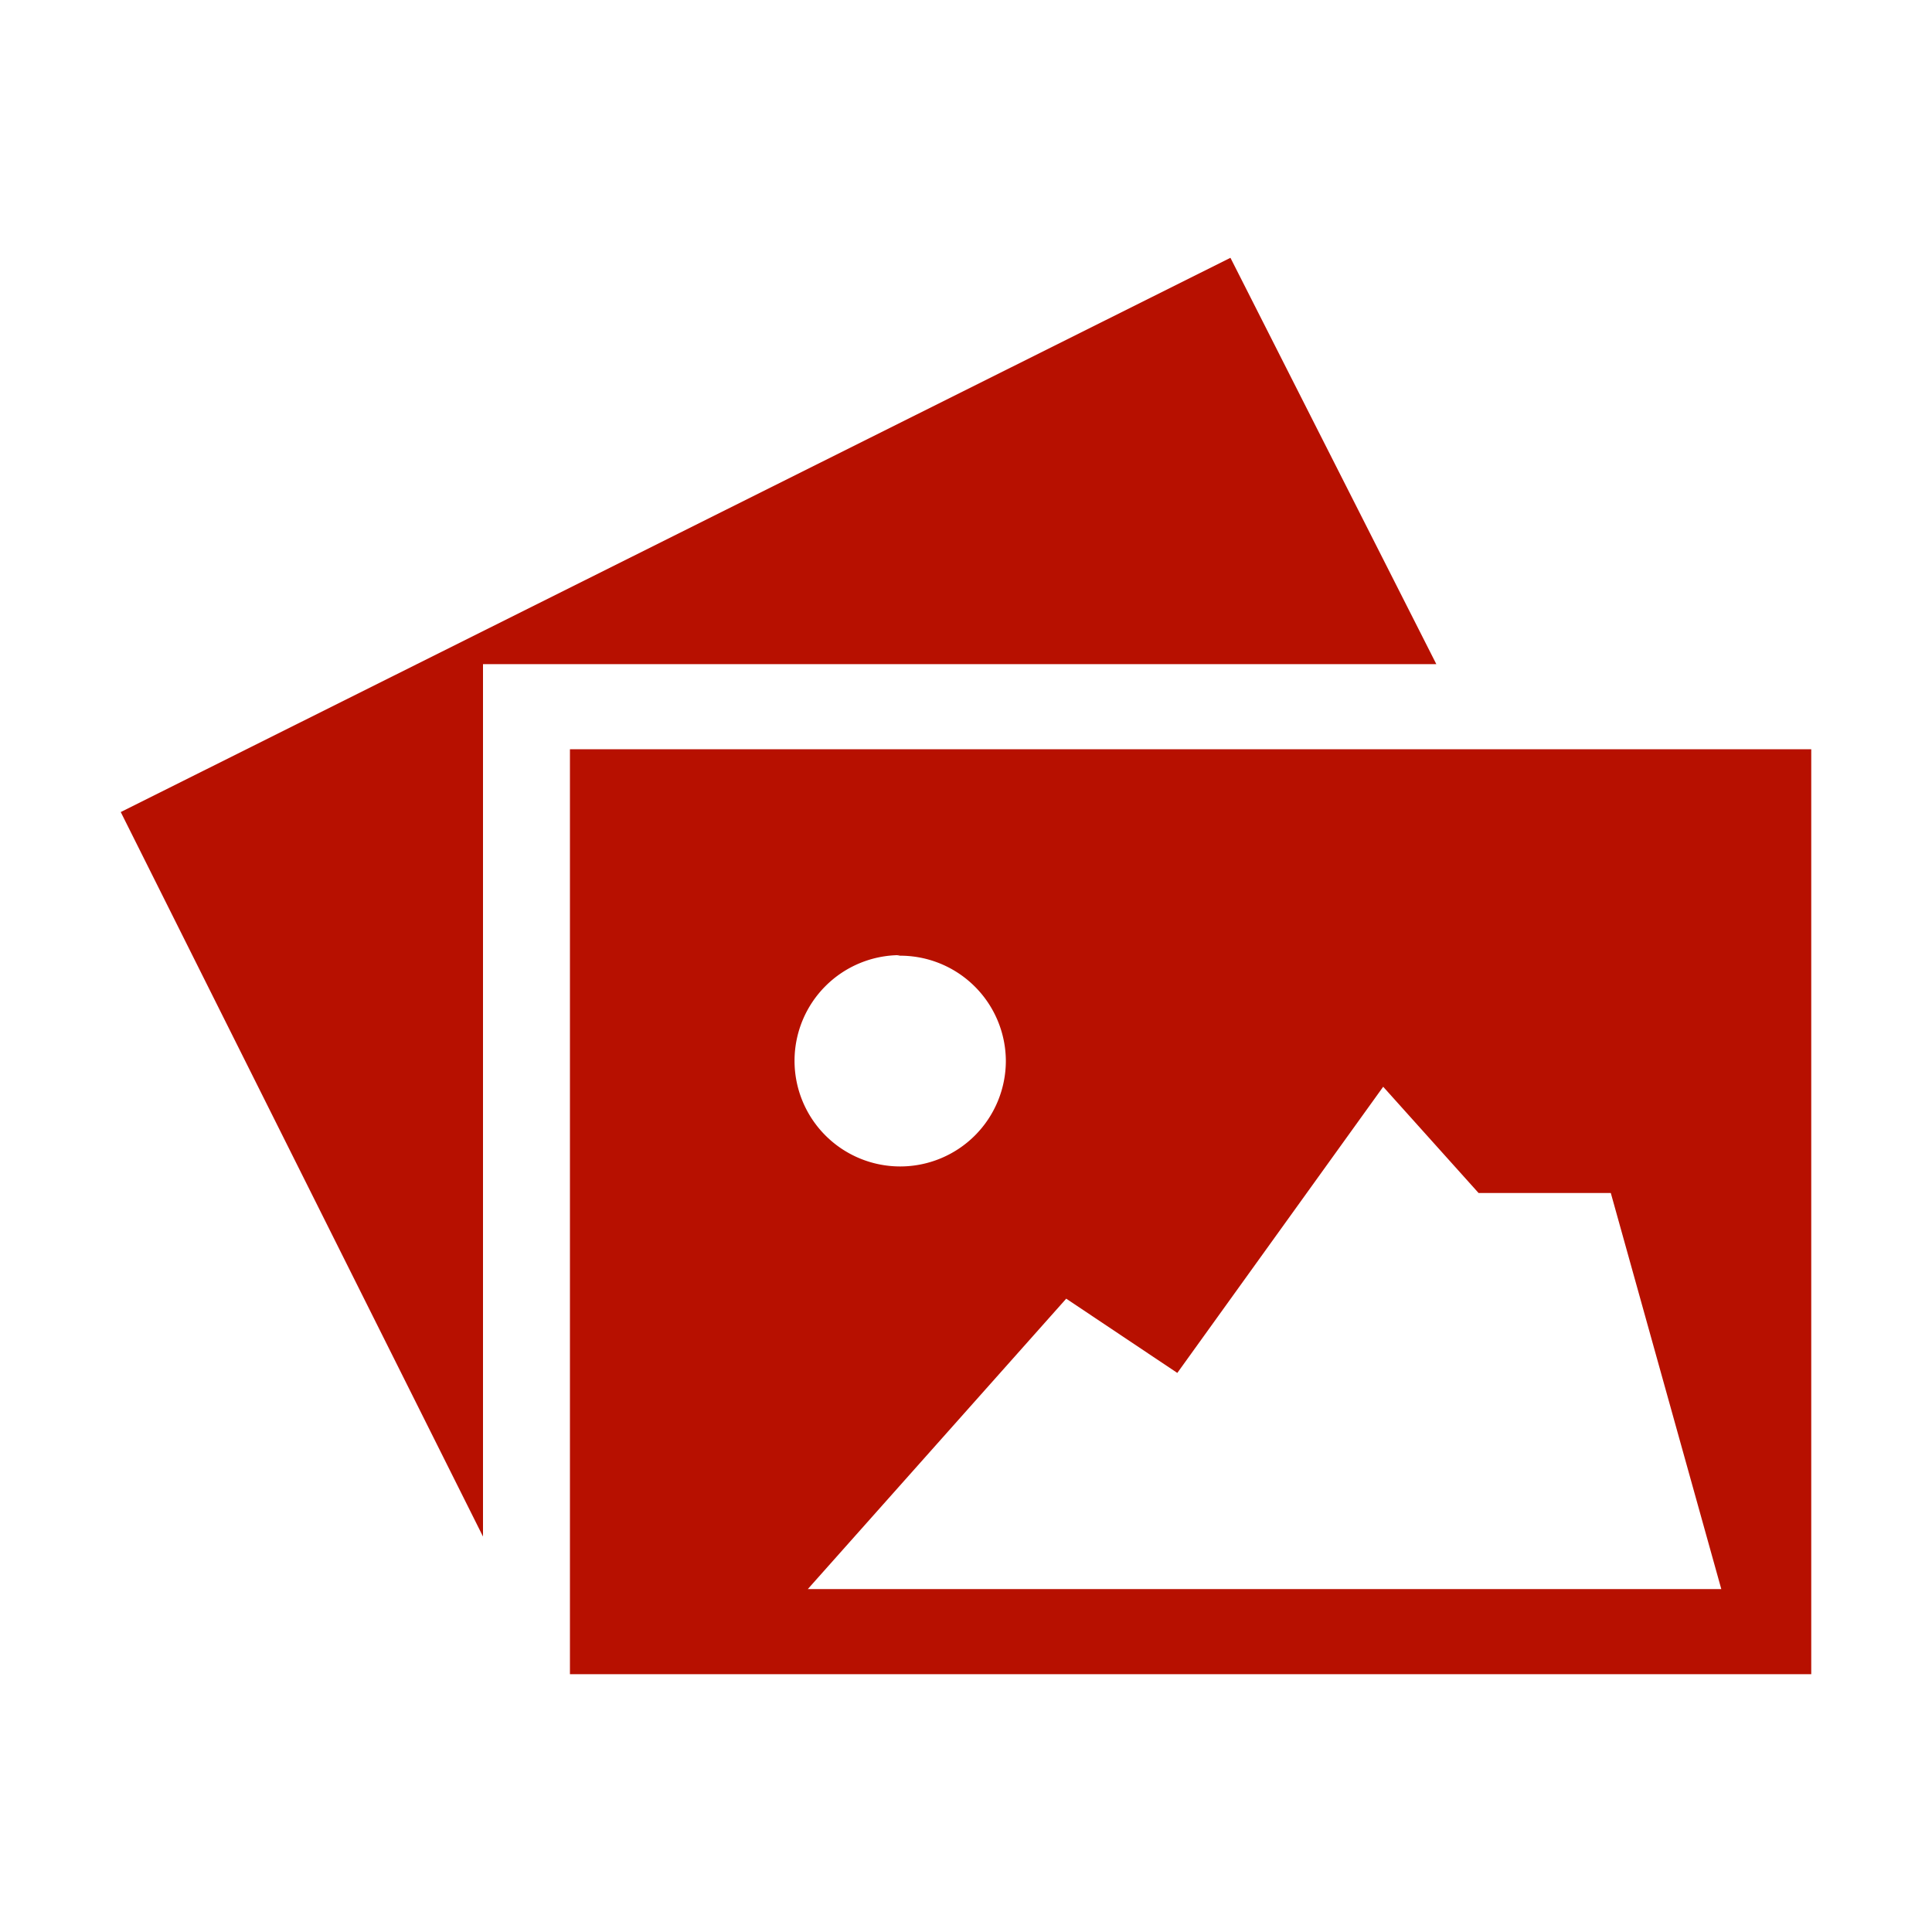 <svg id="Layer_1" data-name="Layer 1" xmlns="http://www.w3.org/2000/svg" viewBox="0 0 32 32">
  <defs>
    <style>
      .cls-1 {
        fill: #b71000;
      }
    </style>
  </defs>
  <path id="path1" class="cls-1" d="M22.91,18,19.5,22.74l-1.84-1.23-4.28,4.81H28.51l-1.83-6.56H24.49Zm-8-2.18a1.75,1.75,0,1,0,1.75,1.75A1.75,1.75,0,0,0,14.86,15.83ZM9.44,12.41H30V27.73H9.44ZM20.38,4.27,23.79,11H8V25.45l-6-12Z"/>
</svg>
